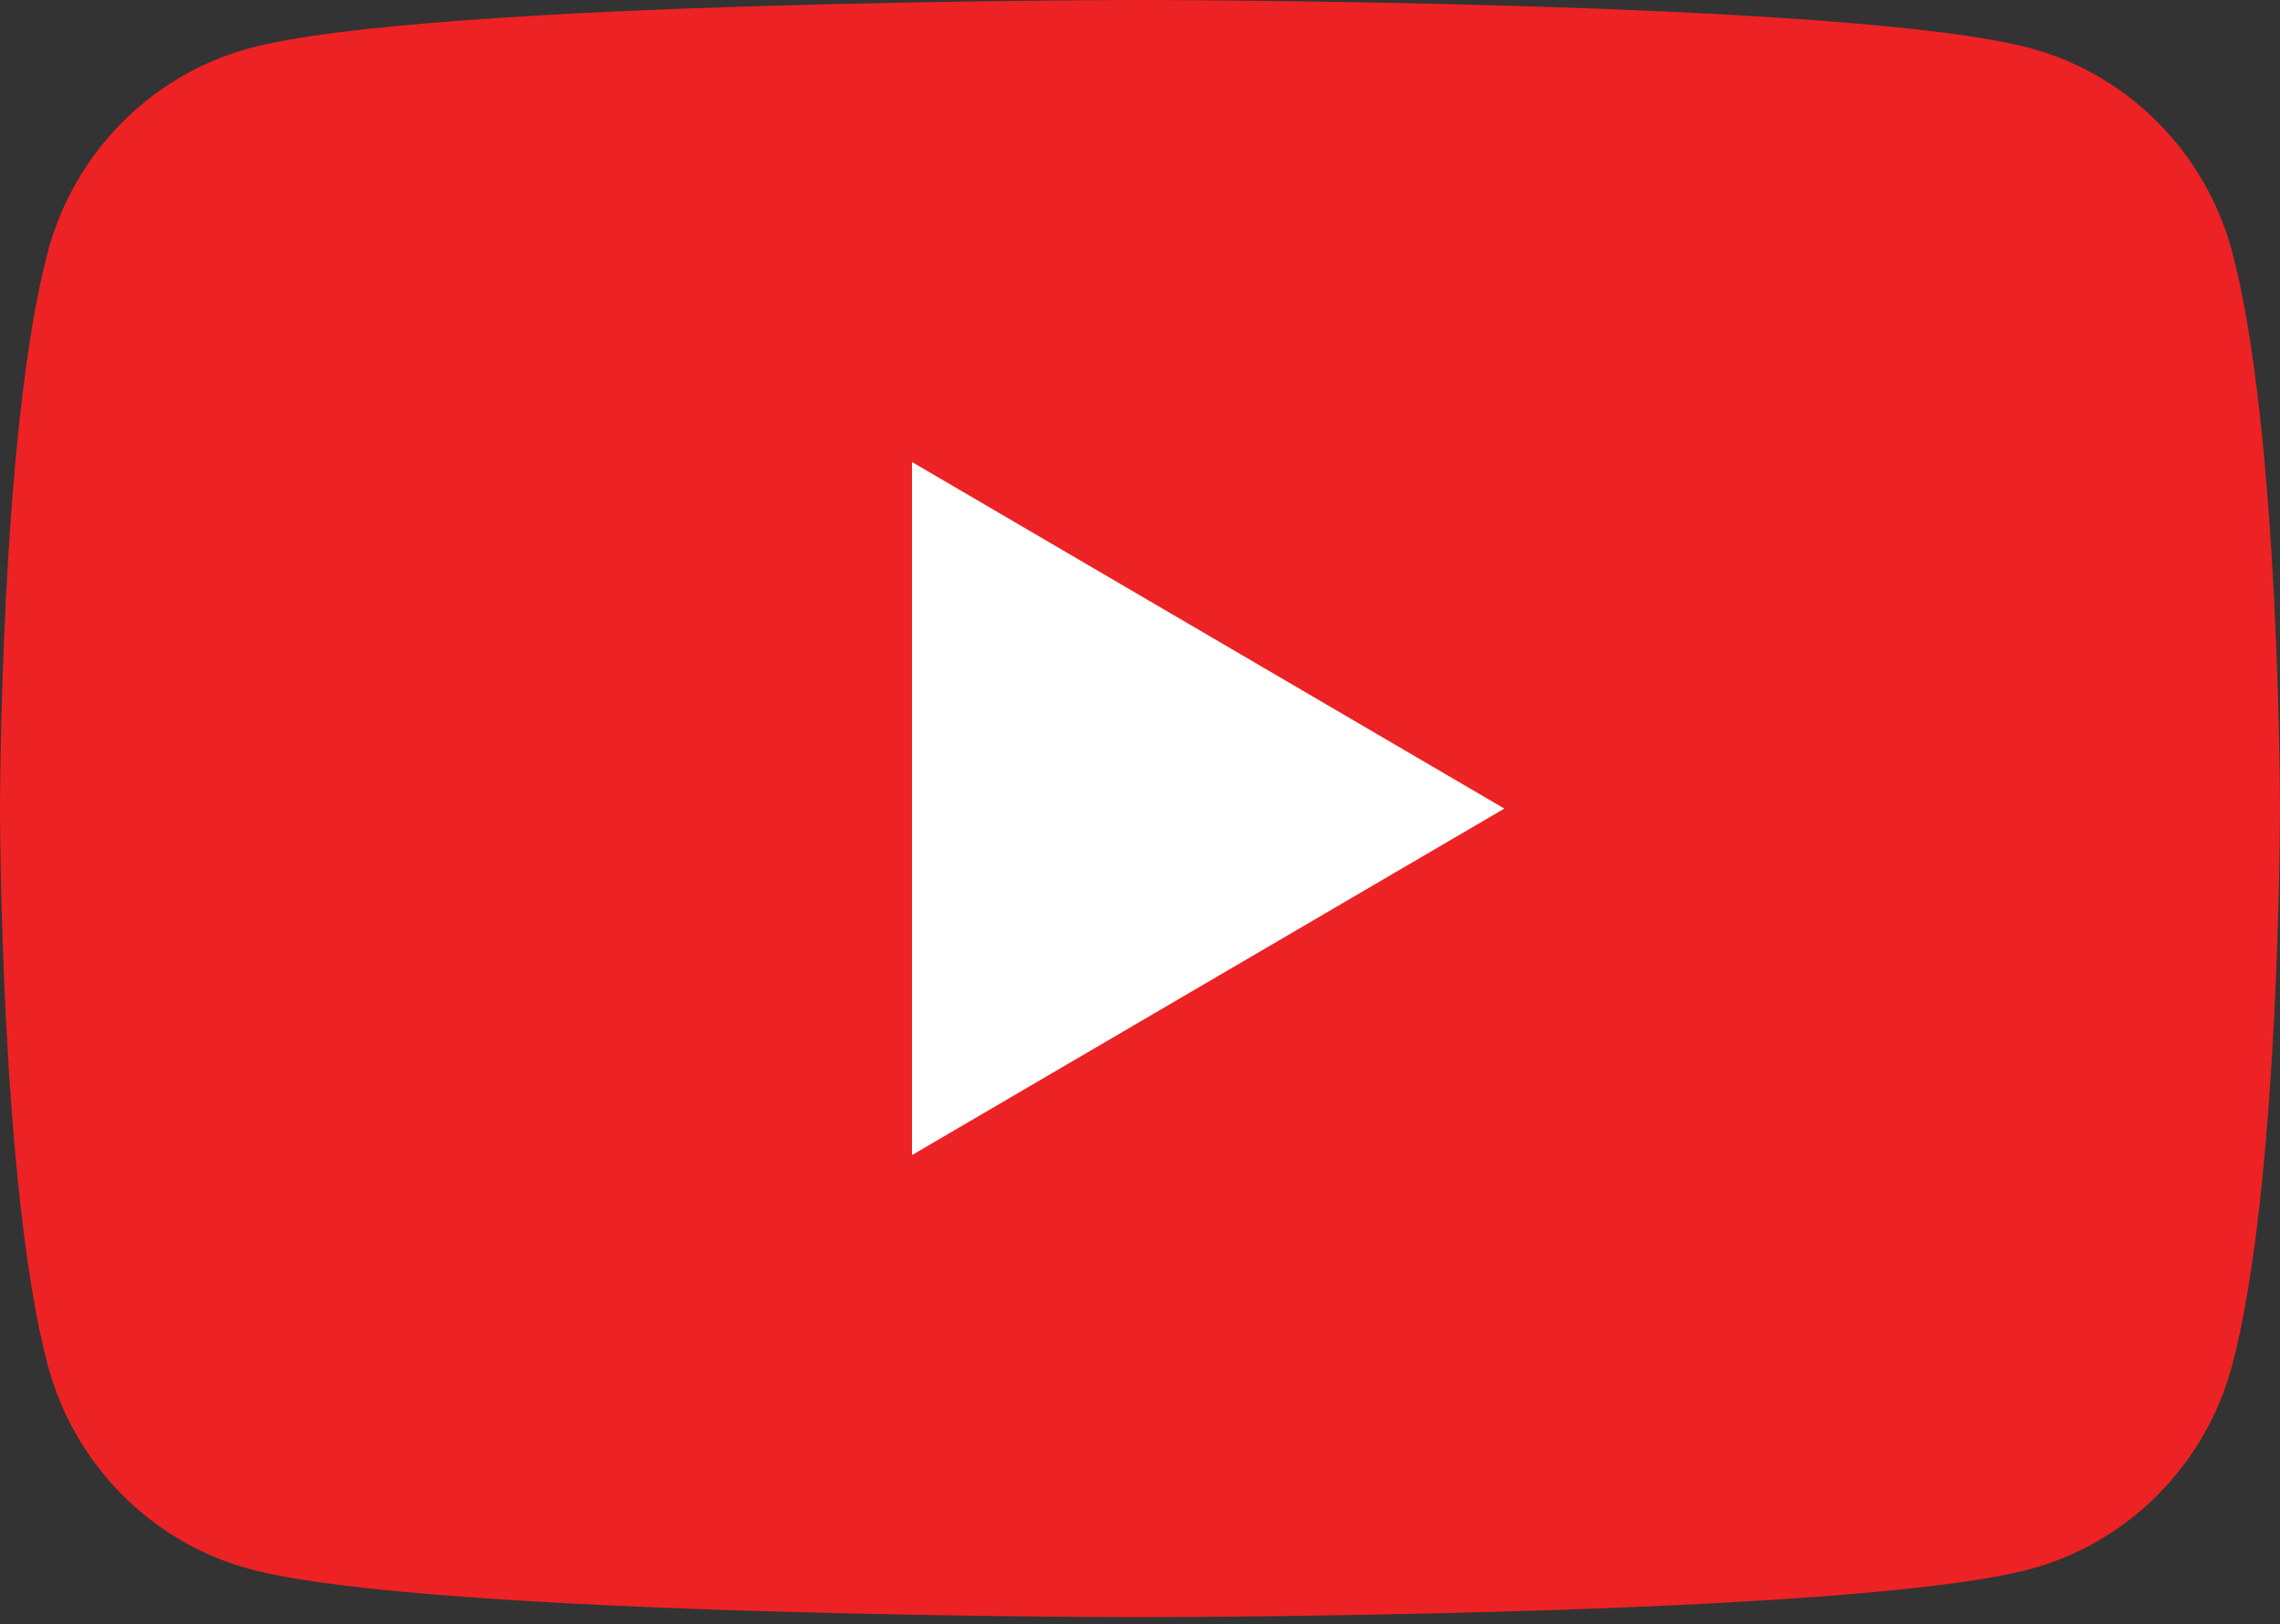 <svg width="80" height="57" viewBox="0 0 80 57" fill="none" xmlns="http://www.w3.org/2000/svg">
<rect x="0" y="0" width="80" height="57" fill="#333333" stroke="none"/>
<path d="M78.328 8.862C77.408 5.374 74.697 2.627 71.255 1.695C65.016 5.25372e-07 40 0 40 0C40 0 14.983 5.25372e-07 8.744 1.695C5.302 2.627 2.591 5.374 1.671 8.862C4.56204e-06 15.184 0 28.376 0 28.376C0 28.376 4.56204e-06 41.568 1.671 47.89C2.591 51.378 5.302 54.124 8.744 55.058C14.983 56.752 40 56.752 40 56.752C40 56.752 65.016 56.752 71.255 55.058C74.697 54.125 77.408 51.378 78.328 47.89C80 41.567 80 28.376 80 28.376C80 28.376 80 15.184 78.328 8.862Z" fill="#ED2224"/>
<path d="M32 40.536L52.784 28.376L32 16.214V40.536Z" fill="white"/>
</svg>
